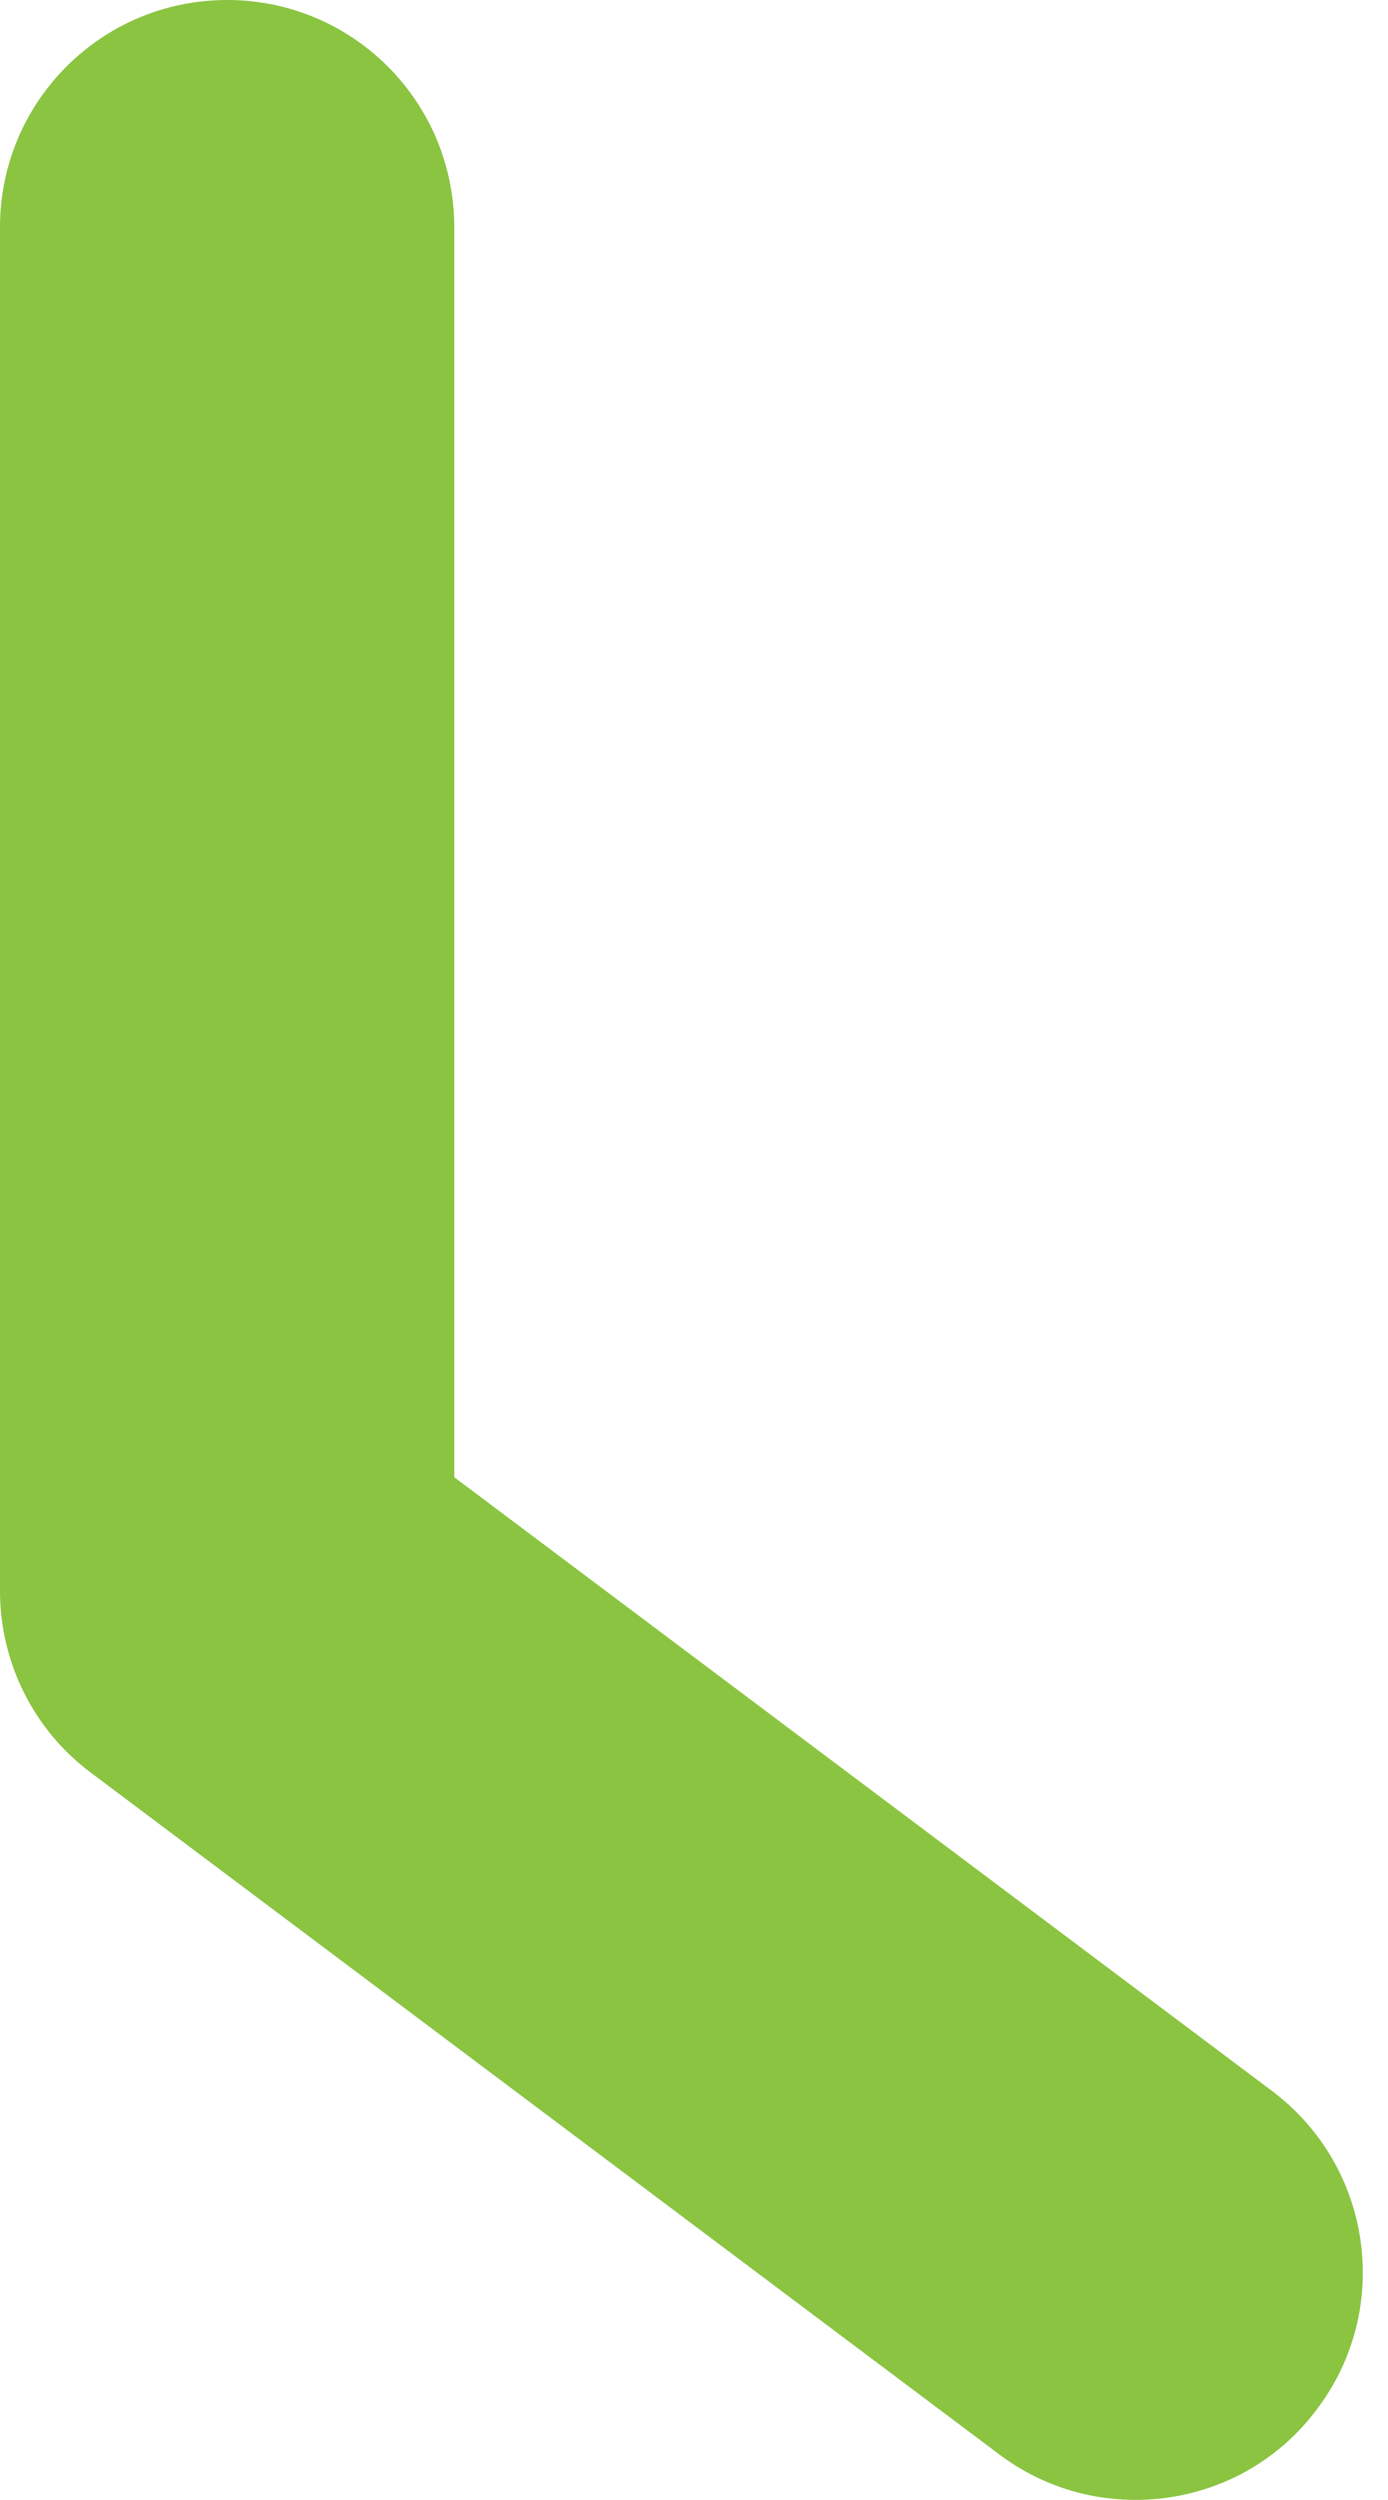 <?xml version="1.0" encoding="UTF-8"?> <svg xmlns="http://www.w3.org/2000/svg" width="25" height="45" viewBox="0 0 25 45" fill="none"> <path d="M22.908 37.635L8.182 26.59V4.091C8.182 1.829 6.353 0 4.091 0C1.829 0 0 1.829 0 4.091V28.635C0 29.924 0.605 31.139 1.636 31.908L17.999 44.18C18.735 44.733 19.595 44.998 20.45 44.998C21.697 44.998 22.924 44.438 23.726 43.358C25.085 41.554 24.717 38.989 22.908 37.635Z" fill="#8AC441"></path> </svg> 
